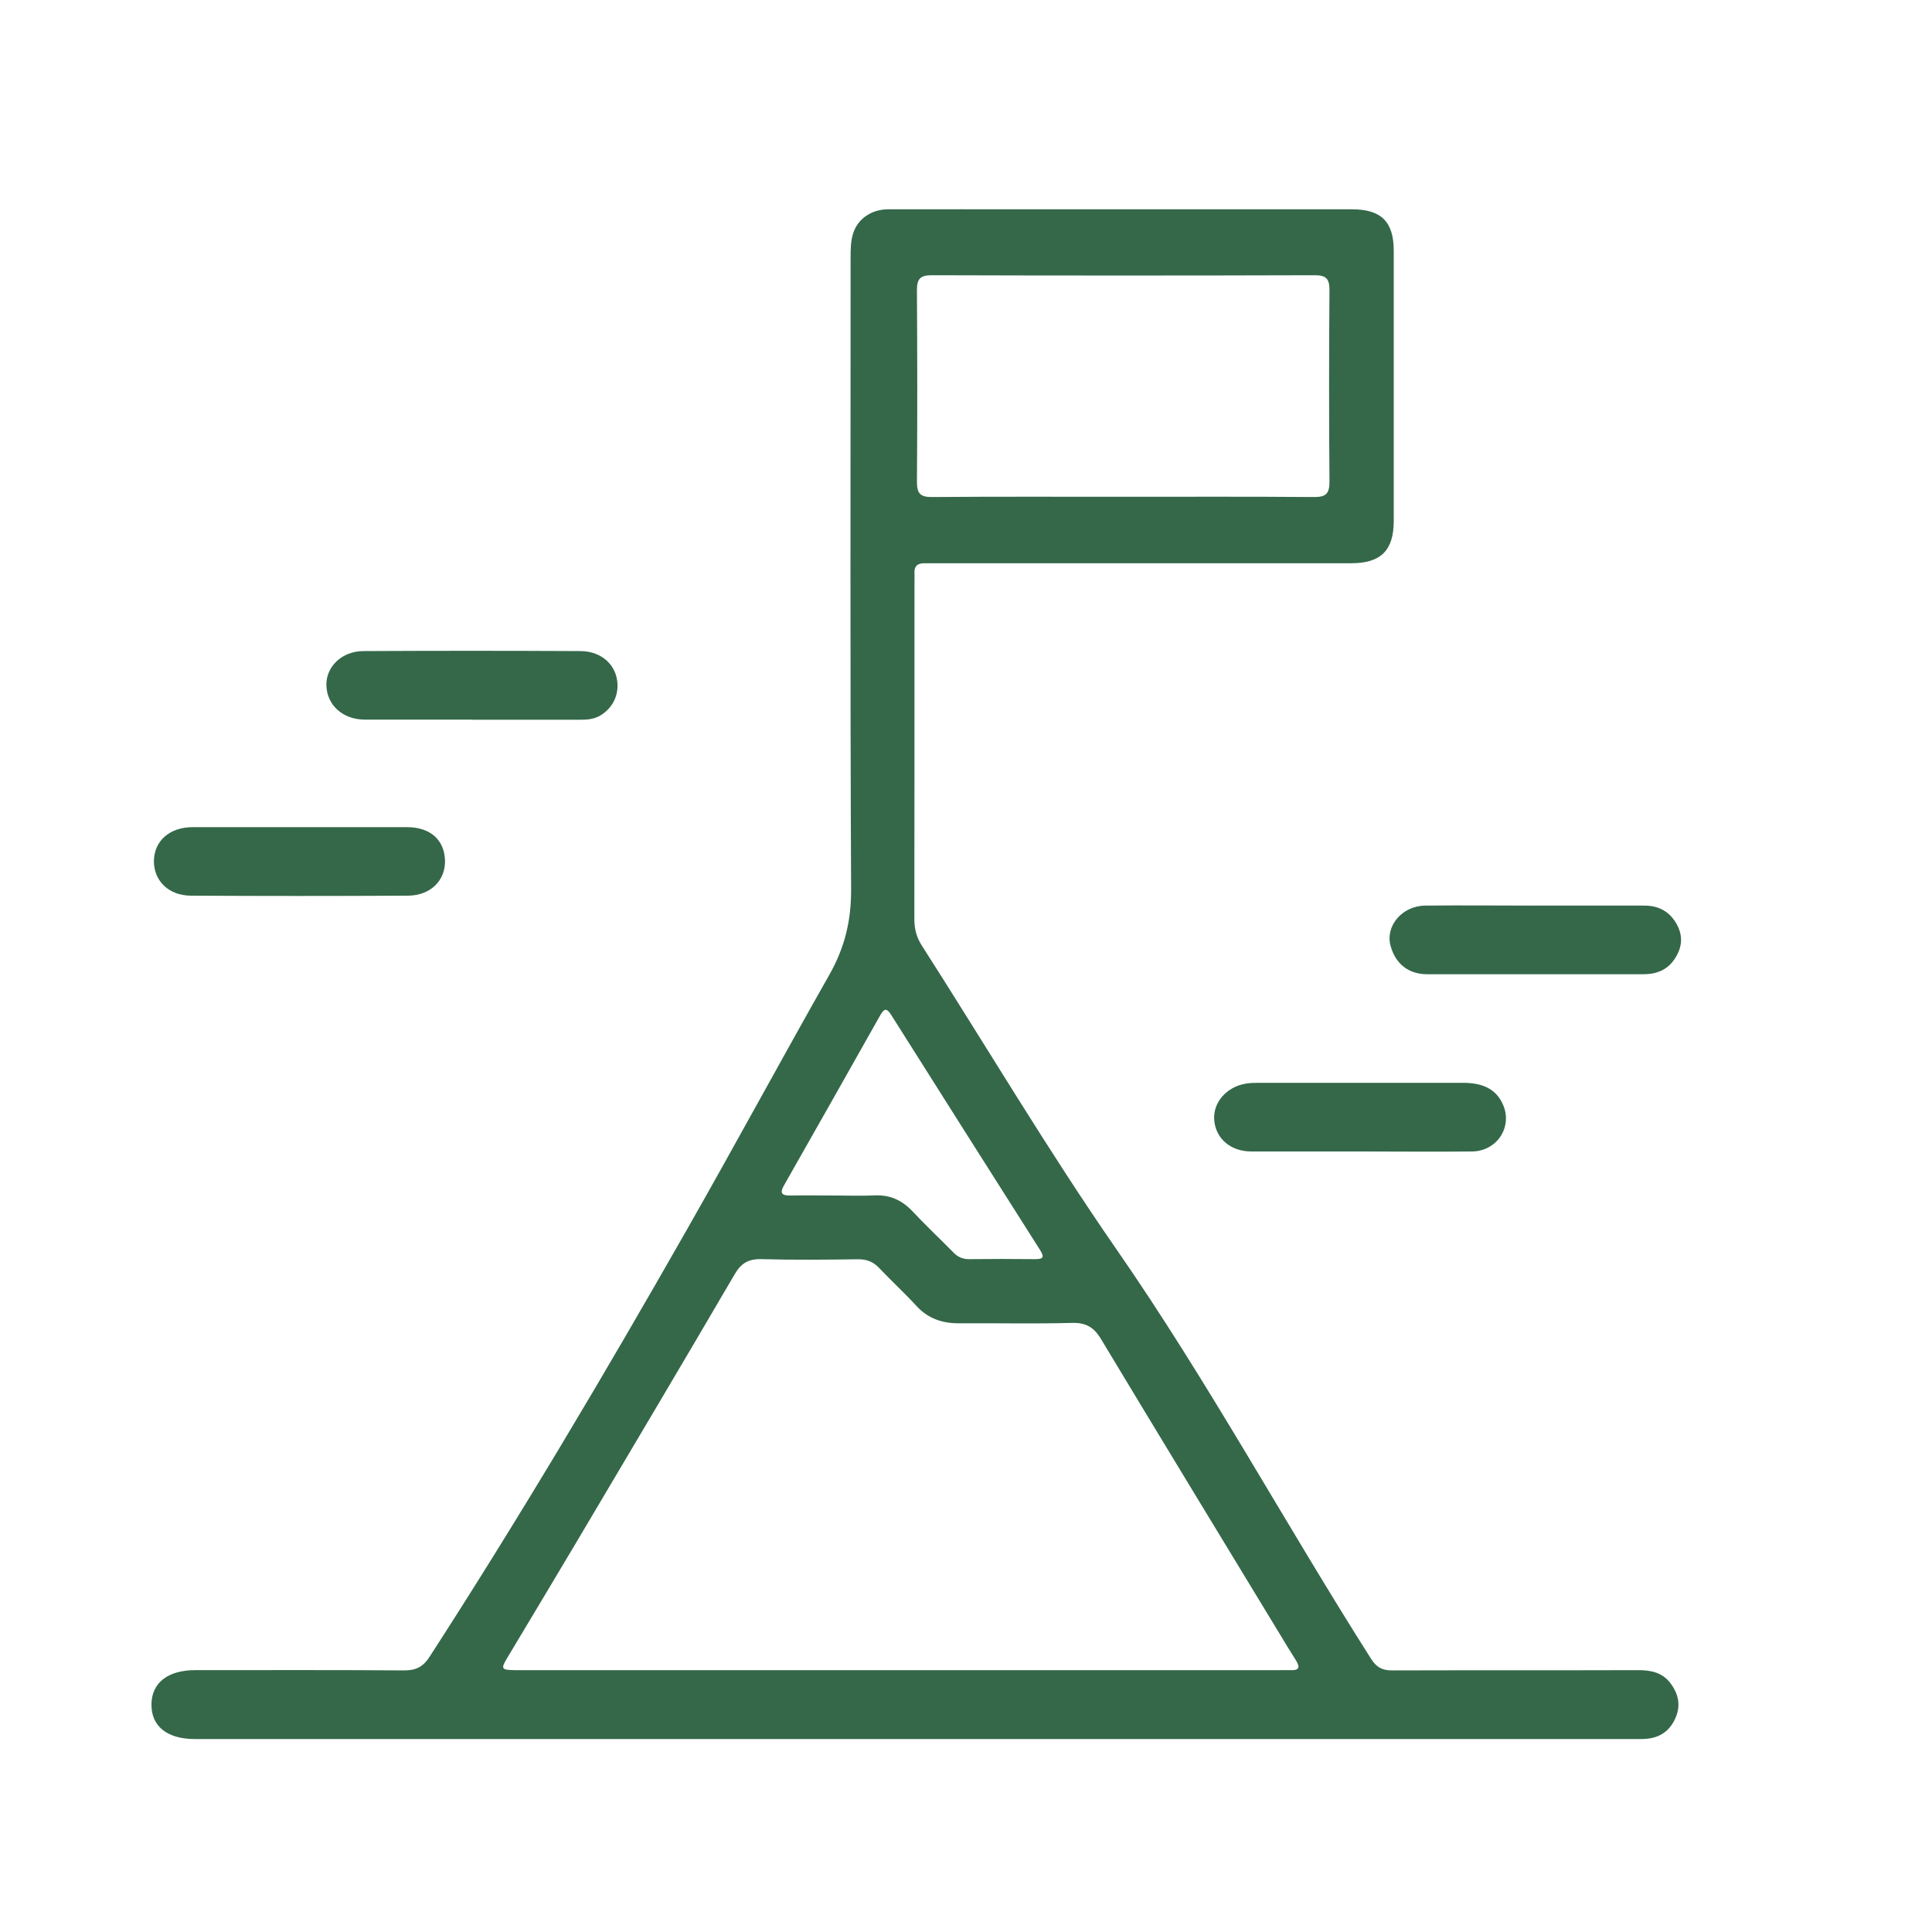 <?xml version="1.0" encoding="UTF-8"?>
<svg id="Layer_2" data-name="Layer 2" xmlns="http://www.w3.org/2000/svg" viewBox="0 0 150 150">
  <defs>
    <style>
      .cls-1 {
        fill: #346849;
      }

      .cls-1, .cls-2 {
        stroke-width: 0px;
      }

      .cls-2 {
        fill: #fff;
        opacity: 0;
      }
    </style>
  </defs>
  <g id="Layer_1-2" data-name="Layer 1">
    <g>
      <rect class="cls-2" width="150" height="150"/>
      <g>
        <path class="cls-1" d="M70.93,135.02c-18.6,0-37.2,0-55.79,0-2.17,0-3.41-1-3.38-2.71.02-1.66,1.28-2.64,3.39-2.64,5.41,0,10.81-.02,16.22.02.92,0,1.47-.26,1.99-1.07,6.98-10.8,13.54-21.86,19.9-33.03,3.76-6.59,7.37-13.28,11.12-19.89,1.21-2.13,1.71-4.22,1.7-6.65-.08-16.34-.04-32.68-.04-49.01,0-.67,0-1.35.22-1.99.38-1.09,1.42-1.8,2.71-1.8,3.79-.01,7.57,0,11.36,0,8.21,0,16.43,0,24.64,0,2.27,0,3.24.97,3.24,3.22,0,6.99,0,13.99,0,20.98,0,2.28-1,3.28-3.3,3.28-10.72,0-21.44,0-32.16,0-.31,0-.61.01-.92,0-.57-.02-.87.2-.83.8.01.21,0,.43,0,.64,0,8.73,0,17.47-.01,26.2,0,.76.17,1.41.59,2.06,5.02,7.84,9.77,15.87,15.07,23.52,7.14,10.29,13.09,21.29,19.8,31.84.41.65.86.9,1.62.9,6.38-.02,12.76,0,19.15-.02,1,0,1.88.2,2.5,1.05.6.82.79,1.69.36,2.67-.44,1-1.2,1.52-2.26,1.61-.36.03-.73.02-1.1.02-18.6,0-37.2,0-55.79,0ZM69.97,129.67c9.83,0,19.66,0,29.49,0,.24,0,.49-.01.73,0,.62.03.79-.18.44-.74-.46-.72-.9-1.45-1.34-2.18-4.61-7.59-9.23-15.18-13.81-22.79-.56-.93-1.18-1.28-2.27-1.25-2.93.08-5.86.01-8.79.03-1.29,0-2.38-.38-3.27-1.35-.93-1.01-1.94-1.94-2.89-2.94-.45-.48-.95-.68-1.62-.68-2.5.03-5.01.06-7.51-.01-1.02-.03-1.59.31-2.1,1.19-4.08,6.98-8.22,13.94-12.34,20.89-1.76,2.97-3.54,5.92-5.31,8.88-.51.85-.45.93.55.95.24,0,.49,0,.73,0,9.77,0,19.54,0,29.31,0ZM87.2,38.57c4.95,0,9.89-.02,14.84.02.95,0,1.18-.3,1.18-1.21-.04-4.95-.04-9.89,0-14.84,0-.86-.22-1.17-1.13-1.17-9.92.03-19.85.03-29.77,0-.9,0-1.13.31-1.13,1.17.03,4.95.04,9.89,0,14.84,0,.91.23,1.22,1.18,1.21,4.95-.04,9.89-.02,14.84-.02ZM64.94,92.82c.98,0,1.95.04,2.93-.01,1.22-.06,2.17.37,3,1.26,1.02,1.09,2.11,2.11,3.16,3.18.34.35.72.51,1.21.51,1.71-.02,3.42-.02,5.12,0,.65,0,.74-.15.39-.71-3.86-6.07-7.71-12.16-11.55-18.24-.34-.53-.53-.56-.85,0-2.48,4.41-4.98,8.82-7.48,13.22-.36.63-.15.8.5.79,1.19-.02,2.38,0,3.57,0Z"/>
        <path class="cls-1" d="M105.58,89.4c-2.81,0-5.61,0-8.42,0-1.62,0-2.78-1-2.89-2.46-.1-1.35.97-2.57,2.47-2.81.3-.05.61-.06.91-.06,5.31,0,10.62,0,15.93,0,1.37,0,2.57.37,3.14,1.76.71,1.73-.54,3.56-2.44,3.57-2.9.03-5.8,0-8.7,0Z"/>
        <path class="cls-1" d="M23.27,64.22c2.78,0,5.55,0,8.33,0,1.79,0,2.89.97,2.95,2.56.05,1.57-1.11,2.75-2.89,2.76-5.61.03-11.23.03-16.84,0-1.73-.01-2.88-1.16-2.87-2.69.02-1.56,1.21-2.62,2.99-2.63,2.78,0,5.55,0,8.33,0Z"/>
        <path class="cls-1" d="M119.14,75.64c-2.77,0-5.55,0-8.32,0-1.47,0-2.48-.81-2.86-2.22-.41-1.54.91-3.1,2.71-3.11,2.77-.03,5.55,0,8.32,0,2.9,0,5.79-.01,8.69,0,1.12,0,1.99.48,2.53,1.5.5.95.36,1.83-.21,2.67-.58.86-1.45,1.17-2.45,1.16-2.81,0-5.61,0-8.42,0Z"/>
        <path class="cls-1" d="M36.65,55.87c-2.78,0-5.56,0-8.33,0-1.71,0-2.96-1.14-2.98-2.69-.02-1.42,1.2-2.62,2.86-2.63,5.62-.03,11.23-.03,16.85,0,1.47,0,2.54.85,2.82,2.04.27,1.17-.2,2.3-1.21,2.93-.49.31-1.02.36-1.58.36-2.81,0-5.62,0-8.43,0Z"/>
      </g>
    </g>
  </g>
</svg>